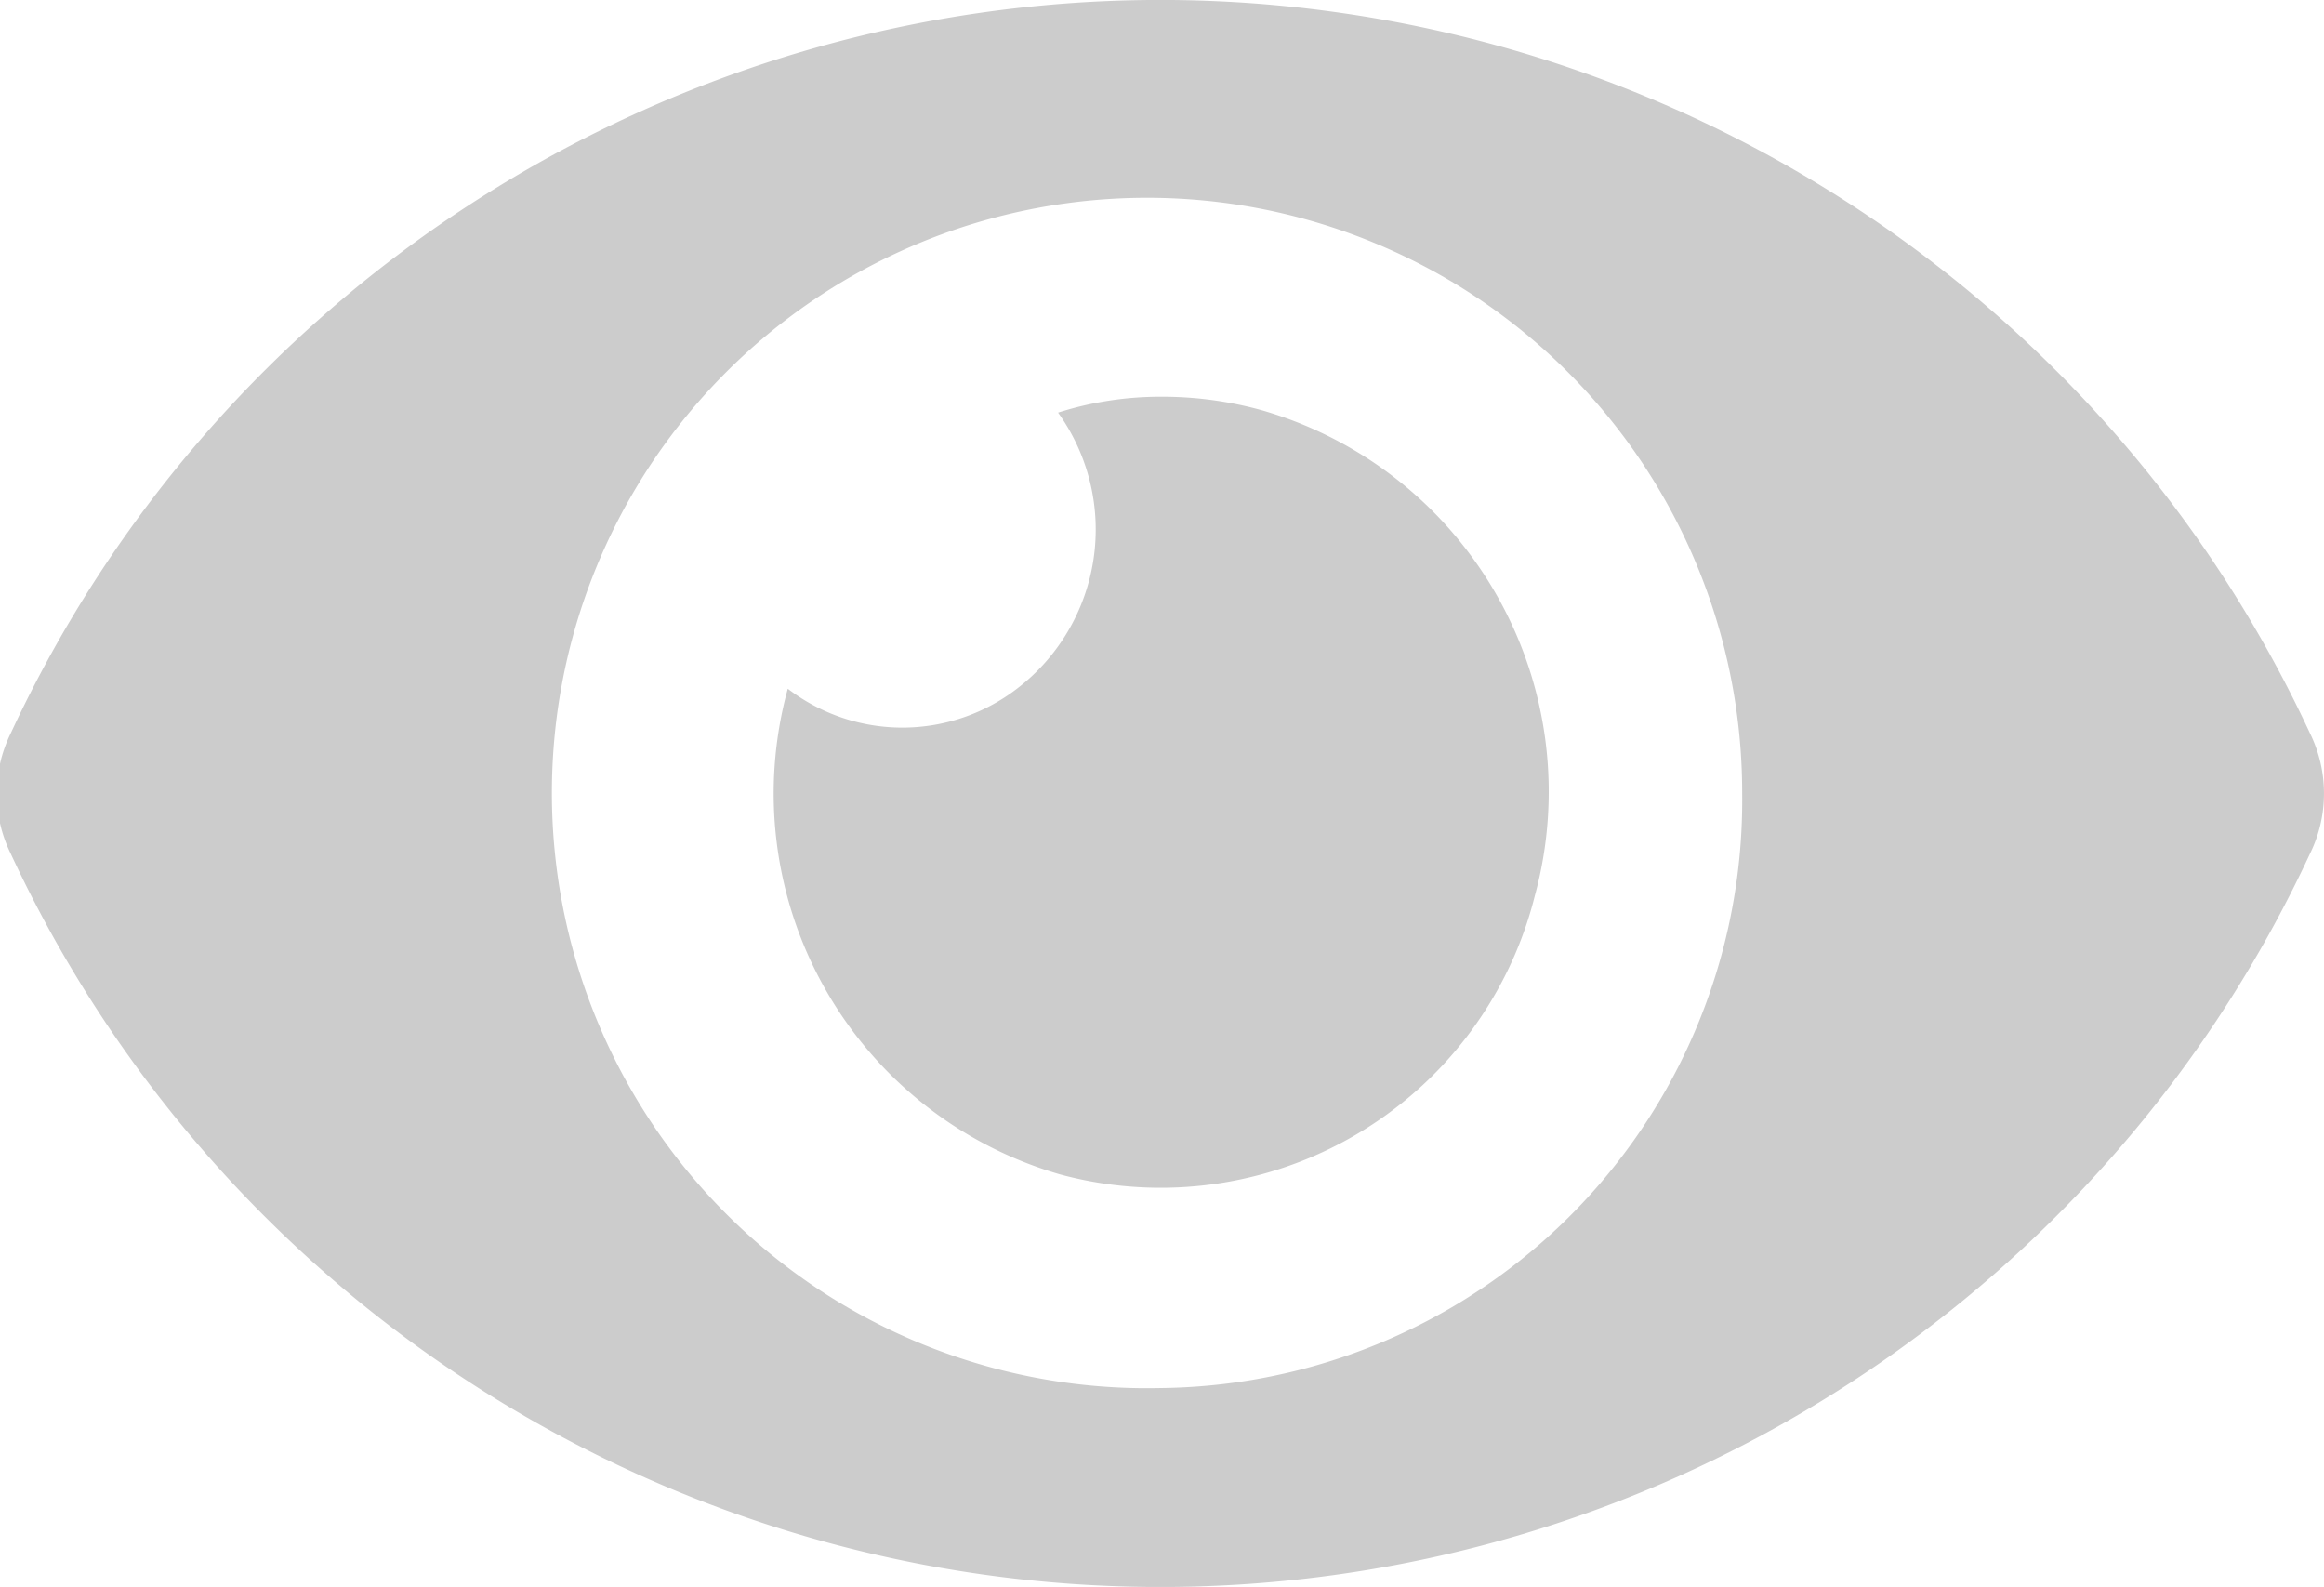 <svg xmlns="http://www.w3.org/2000/svg" width="21.969" height="15" viewBox="0 0 21.969 15">
  <defs>
    <style>
      .cls-1 {
        fill: #ccc;
        fill-rule: evenodd;
      }
    </style>
  </defs>
  <path id="形状_5" data-name="形状 5" class="cls-1" d="M445.867,1878.93a11.985,11.985,0,0,0-21.734,0,1.29,1.29,0,0,0,0,1.14,11.985,11.985,0,0,0,21.734,0A1.29,1.29,0,0,0,445.867,1878.93ZM435,1885.12a5.626,5.626,0,1,1,5.5-5.62,5.557,5.557,0,0,1-5.5,5.62h0Zm0-9.37a3.185,3.185,0,0,0-.967.15,1.893,1.893,0,0,1-.389,2.61,1.78,1.78,0,0,1-2.166,0,3.747,3.747,0,0,0,2.572,4.59,3.646,3.646,0,0,0,4.489-2.63,3.752,3.752,0,0,0-2.572-4.59A3.517,3.517,0,0,0,435,1875.75Z" transform="translate(-424.031 -1872)"/>
</svg>
